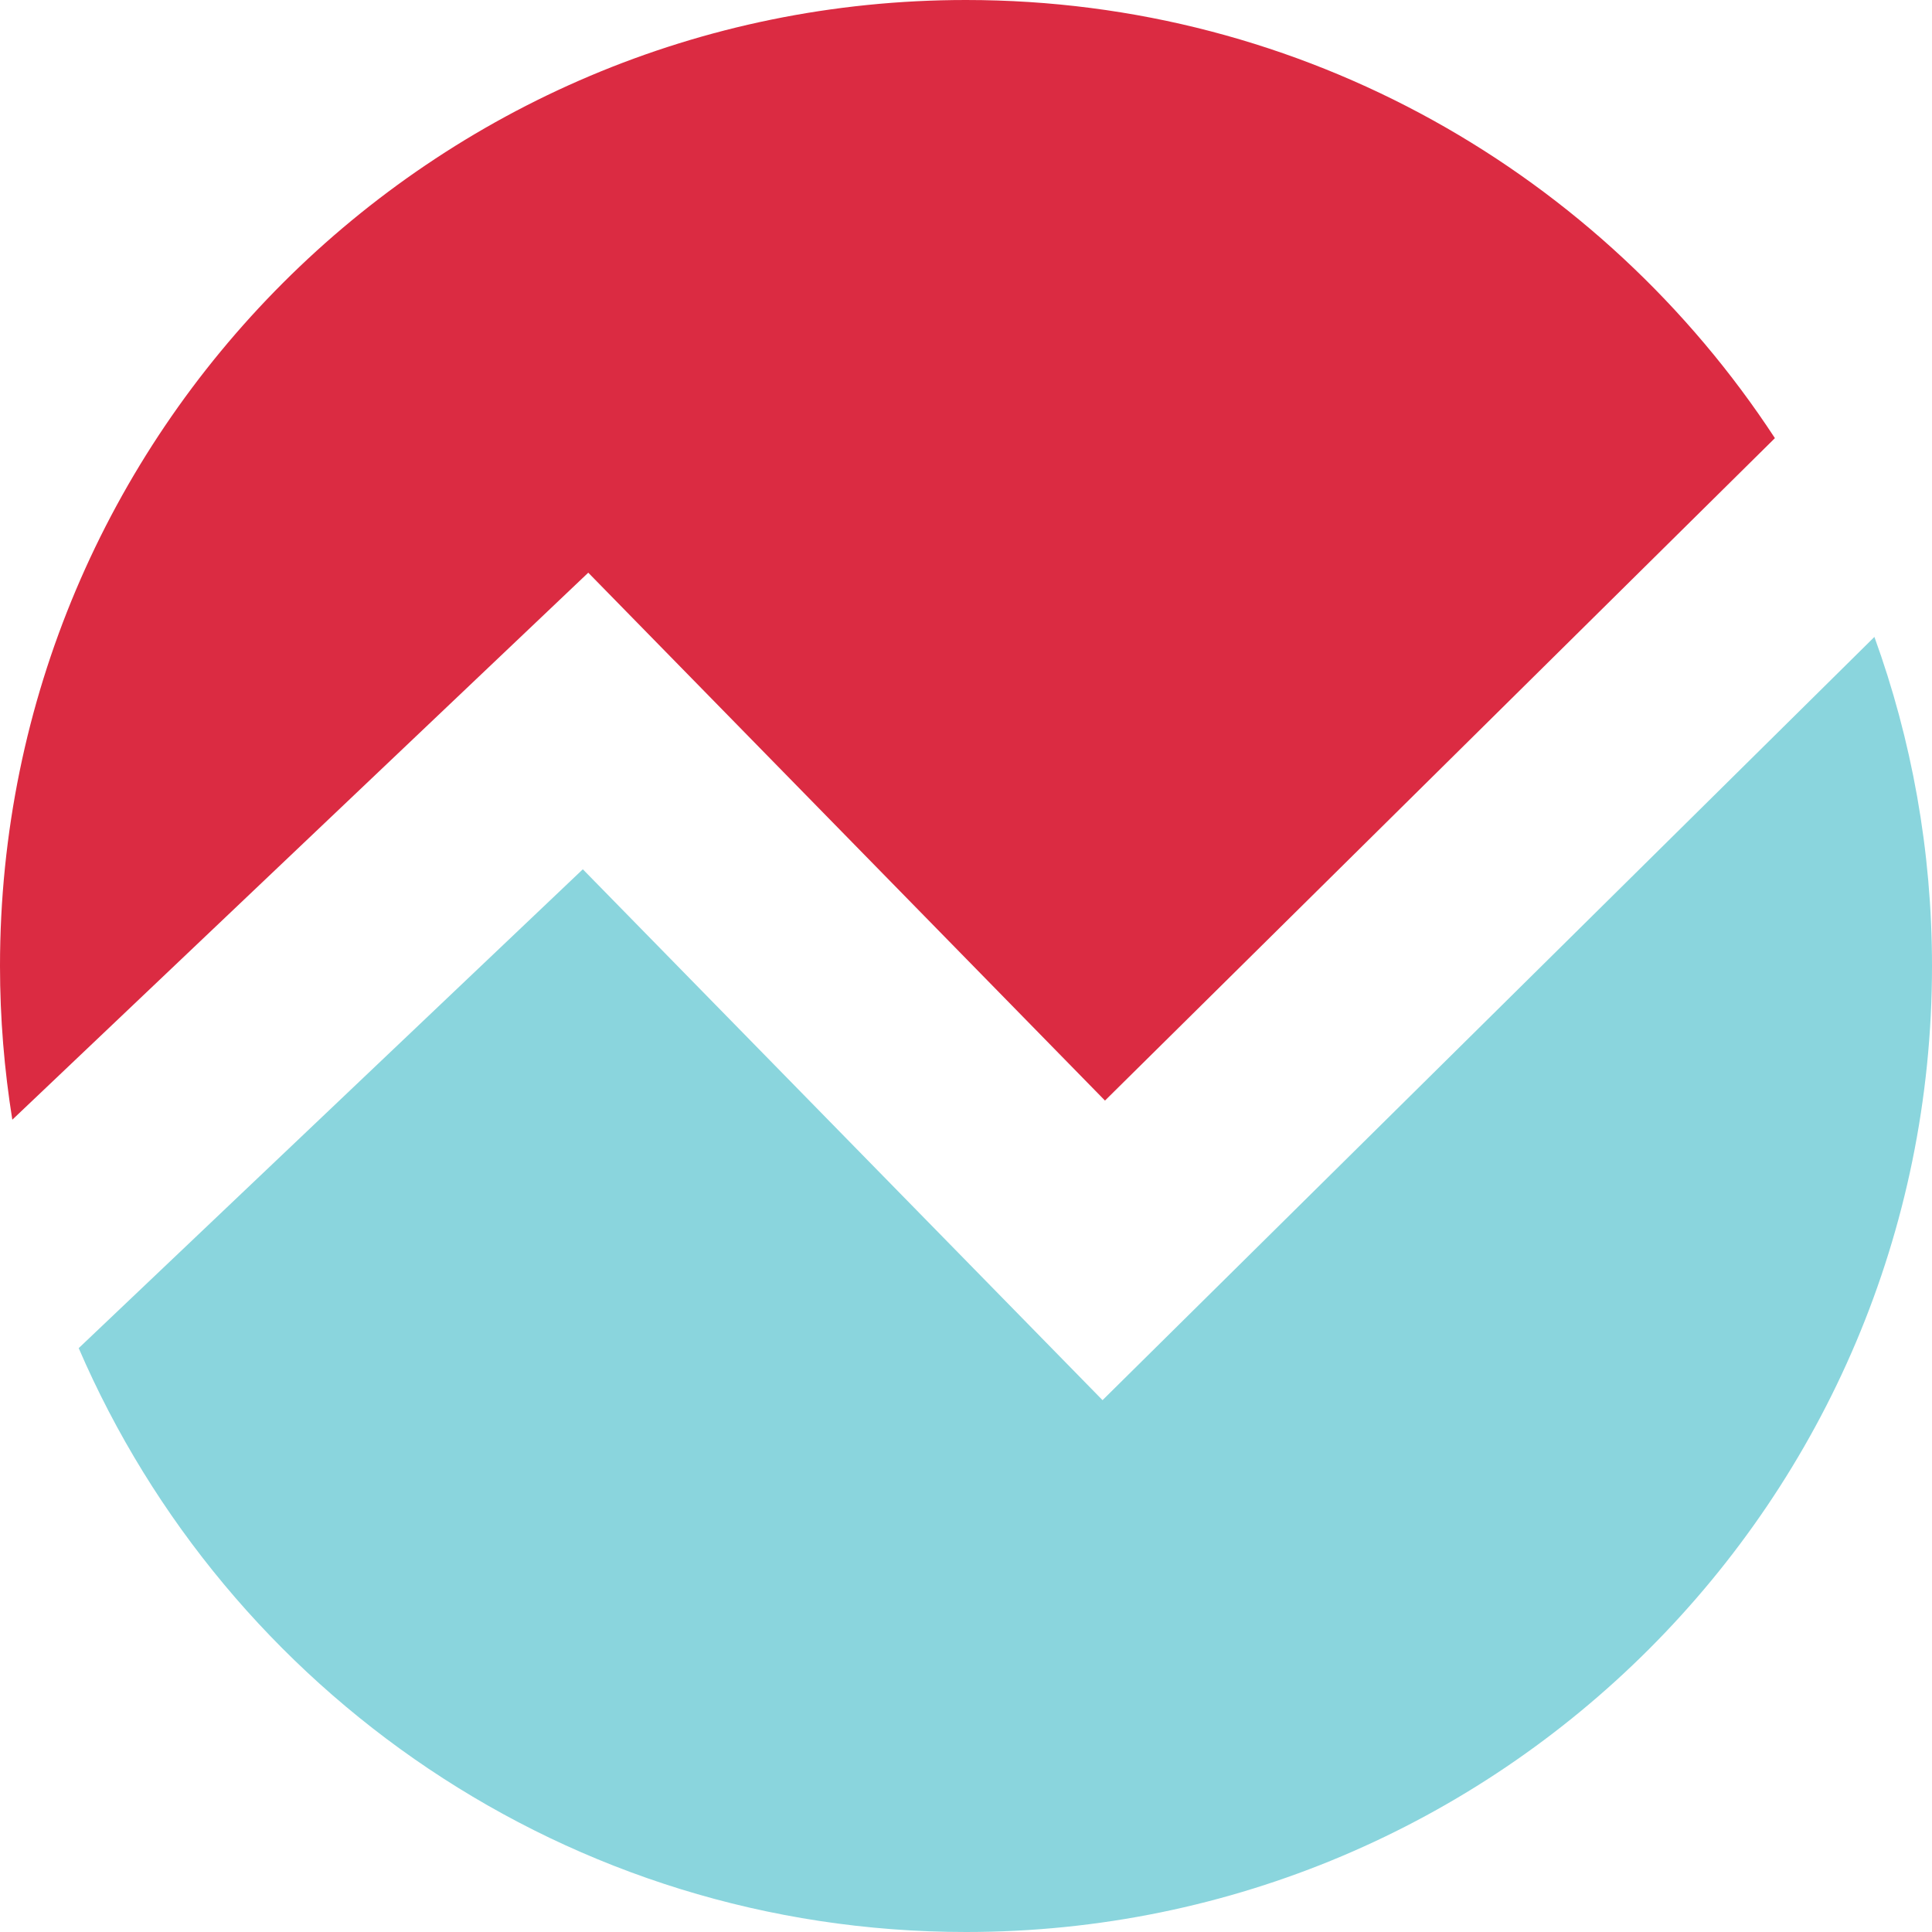 <?xml version="1.0" encoding="iso-8859-1"?>
<!-- Uploaded to: SVG Repo, www.svgrepo.com, Generator: SVG Repo Mixer Tools -->
<svg height="800px" width="800px" version="1.1" id="Layer_1" xmlns="http://www.w3.org/2000/svg" xmlns:xlink="http://www.w3.org/1999/xlink" 
	 viewBox="0 0 512 512" xml:space="preserve">
<path style="fill:#8AD5DD;" d="M154.456,230.368l-133.6,126.904C60.096,448.272,150.592,512,256,512c141.384,0,256-114.616,256-256
	c0-30.624-5.4-59.992-15.264-87.208L292.184,371.056L154.456,230.368z"/>
<path style="fill:#DB2B42;" d="M256,0C114.616,0,0,114.616,0,256c0,13.872,1.136,27.464,3.264,40.736l152.632-144.968
	l136.936,139.896l177.536-175.552C424.656,46.224,345.752,0,256,0z"/>
</svg>